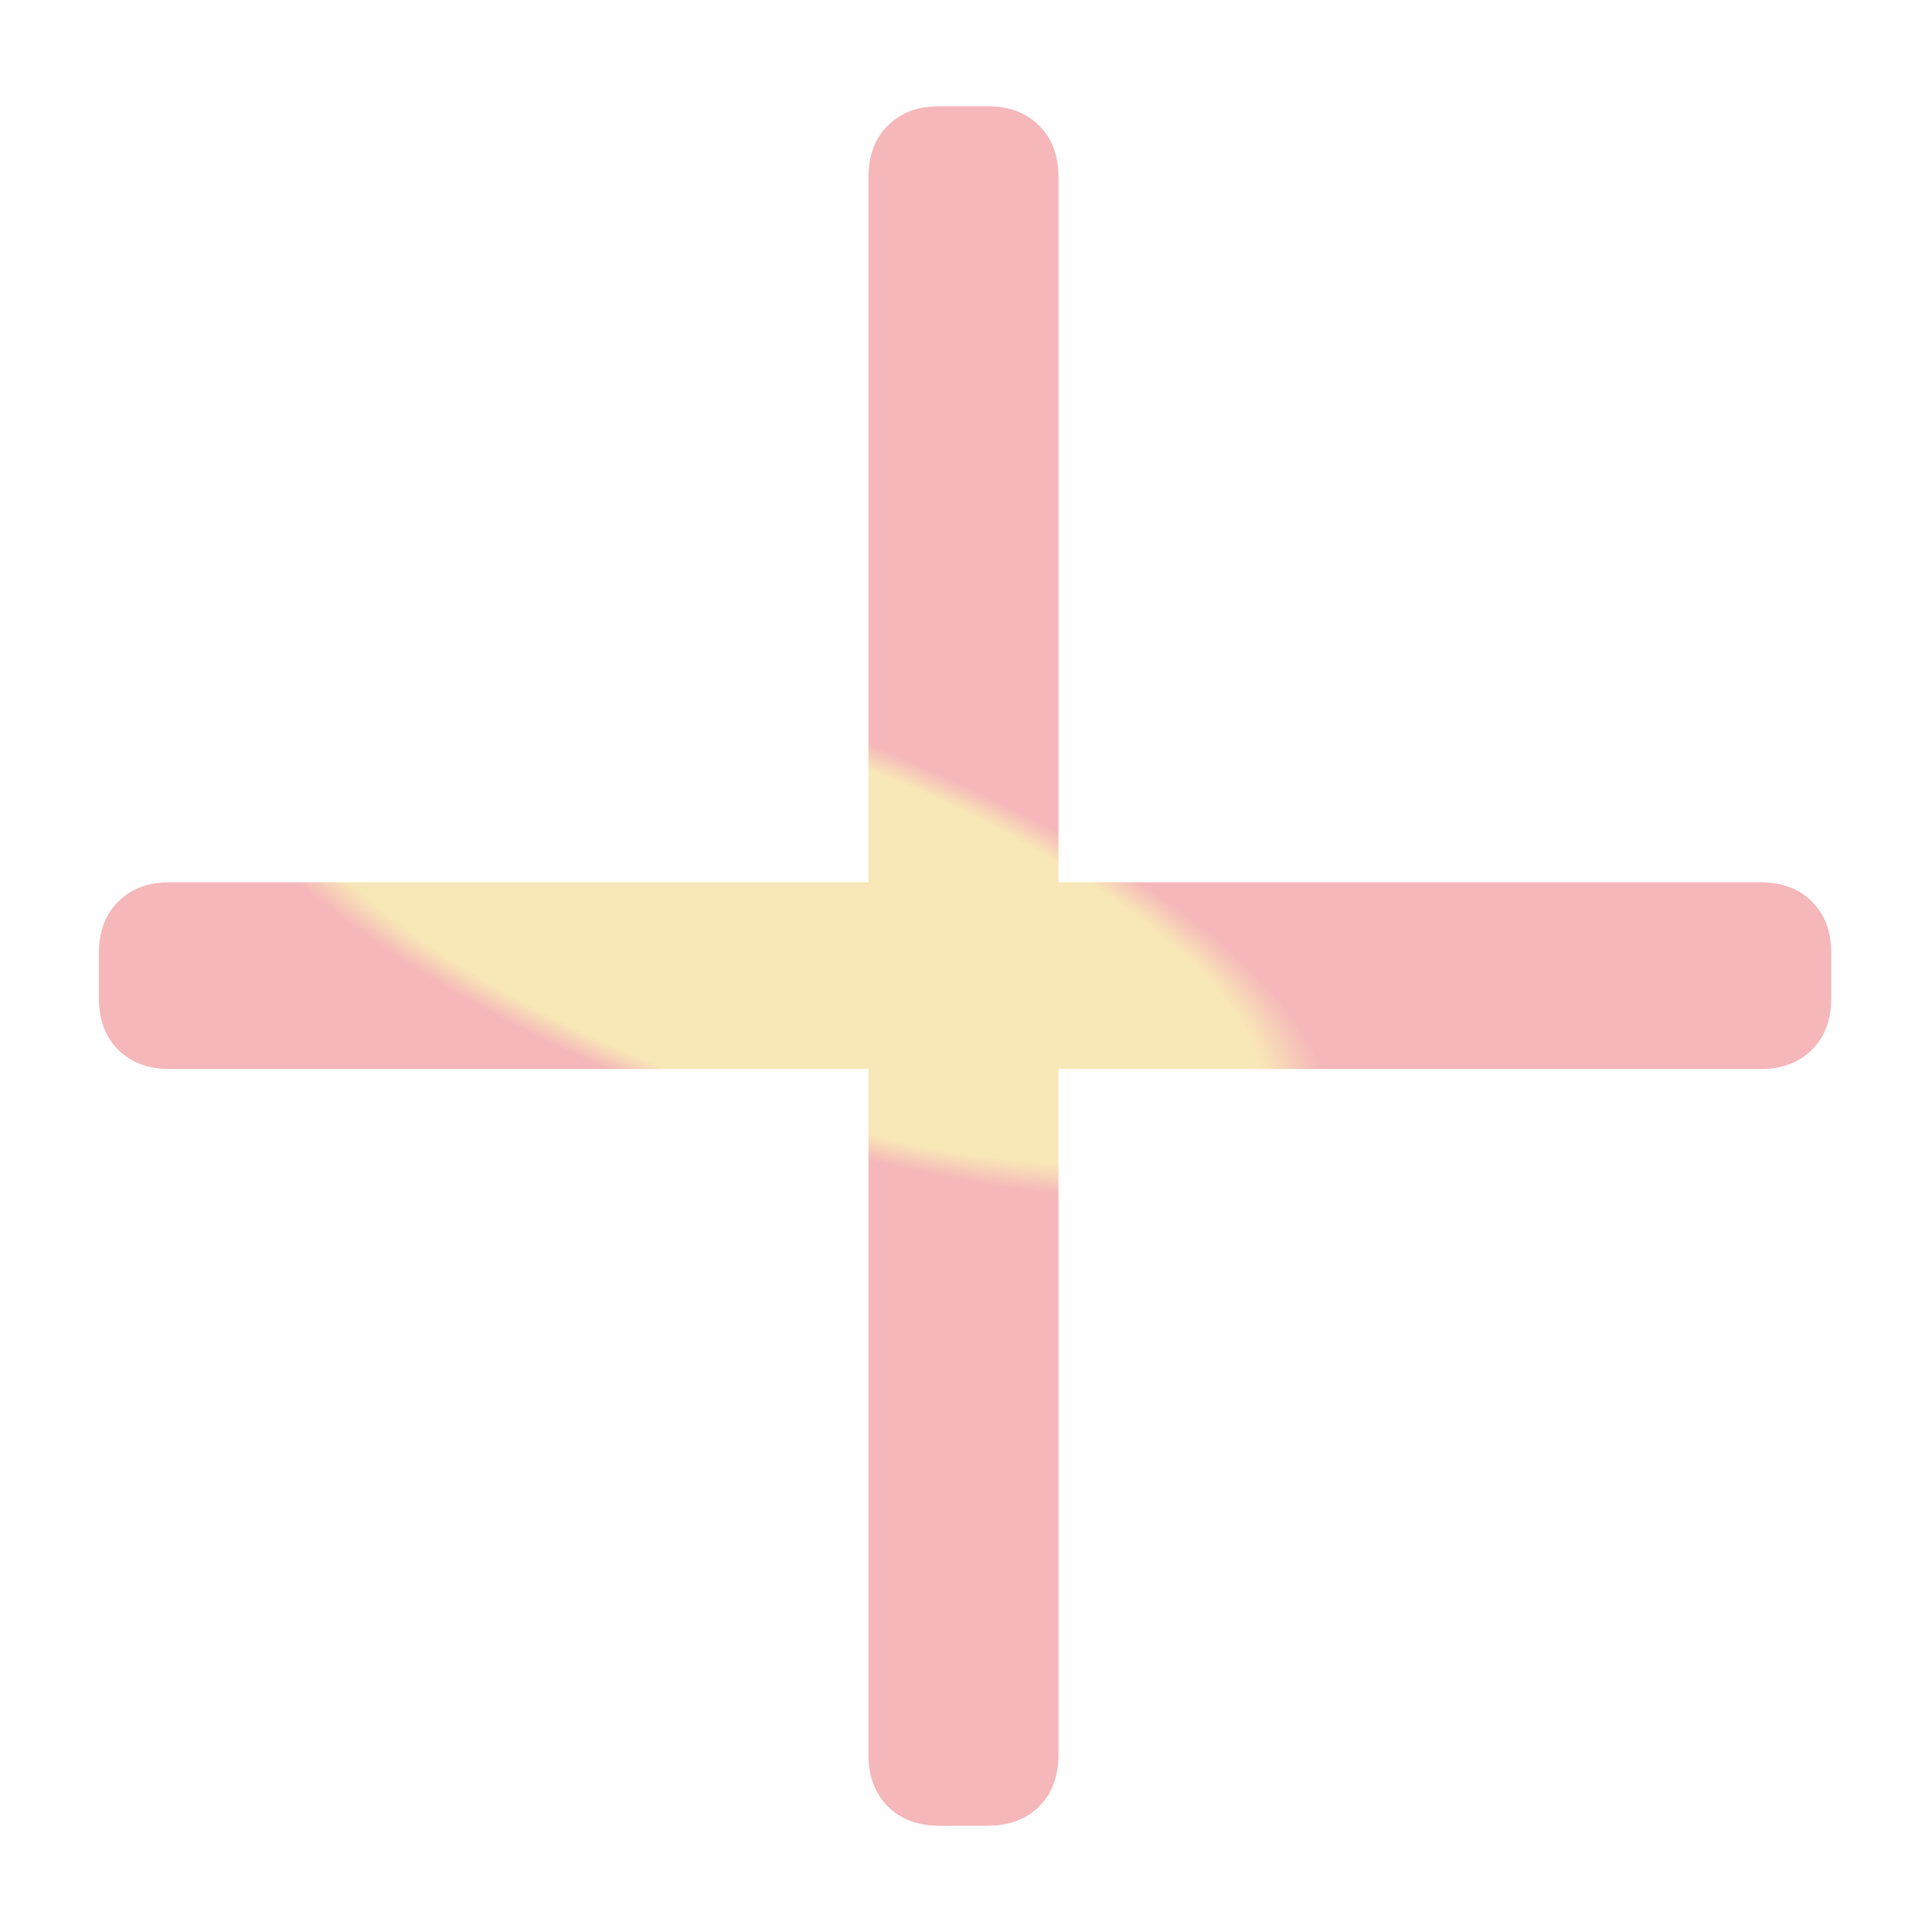 <svg width="84" height="84" viewBox="0 0 84 84" fill="none" xmlns="http://www.w3.org/2000/svg">
<g opacity="0.3" filter="url(#filter0_d_701_70)">
<path d="M40.84 0.62C39.907 0.62 39.16 0.9 38.6 1.46C38.04 2.02 37.76 2.767 37.76 3.7V34.36L7.38 34.36C6.447 34.36 5.7 34.64 5.14 35.2C4.58 35.76 4.3 36.507 4.3 37.44V39.4C4.3 40.333 4.58 41.08 5.14 41.64C5.7 42.2 6.447 42.48 7.38 42.48L37.76 42.48L37.76 72.3C37.76 73.233 38.04 73.98 38.6 74.54C39.16 75.1 39.907 75.38 40.84 75.38H42.94C43.873 75.38 44.62 75.1 45.18 74.54C45.74 73.98 46.02 73.233 46.02 72.3L46.02 42.48H76.54C77.473 42.48 78.22 42.2 78.78 41.64C79.34 41.08 79.62 40.333 79.62 39.4V37.44C79.62 36.507 79.34 35.76 78.78 35.2C78.22 34.64 77.473 34.36 76.54 34.36H46.02V3.7C46.02 2.767 45.74 2.02 45.18 1.46C44.62 0.9 43.873 0.62 42.94 0.62H40.84Z" fill="url(#paint0_angular_701_70)"/>
</g>
<defs>
<filter id="filter0_d_701_70" x="0.3" y="0.62" width="83.32" height="82.76" filterUnits="userSpaceOnUse" color-interpolation-filters="sRGB">
<feFlood flood-opacity="0" result="BackgroundImageFix"/>
<feColorMatrix in="SourceAlpha" type="matrix" values="0 0 0 0 0 0 0 0 0 0 0 0 0 0 0 0 0 0 127 0" result="hardAlpha"/>
<feOffset dy="4"/>
<feGaussianBlur stdDeviation="2"/>
<feComposite in2="hardAlpha" operator="out"/>
<feColorMatrix type="matrix" values="0 0 0 0 0 0 0 0 0 0 0 0 0 0 0 0 0 0 0.2 0"/>
<feBlend mode="normal" in2="BackgroundImageFix" result="effect1_dropShadow_701_70"/>
<feBlend mode="normal" in="SourceGraphic" in2="effect1_dropShadow_701_70" result="shape"/>
</filter>
<radialGradient id="paint0_angular_701_70" cx="0" cy="0" r="1" gradientUnits="userSpaceOnUse" gradientTransform="translate(33.27 35.888) rotate(-159.36) scale(56.347 18.755)">
<stop offset="0.406" stop-color="#E9B30E"/>
<stop offset="0.464" stop-color="#DE0C15"/>
</radialGradient>
</defs>
</svg>

